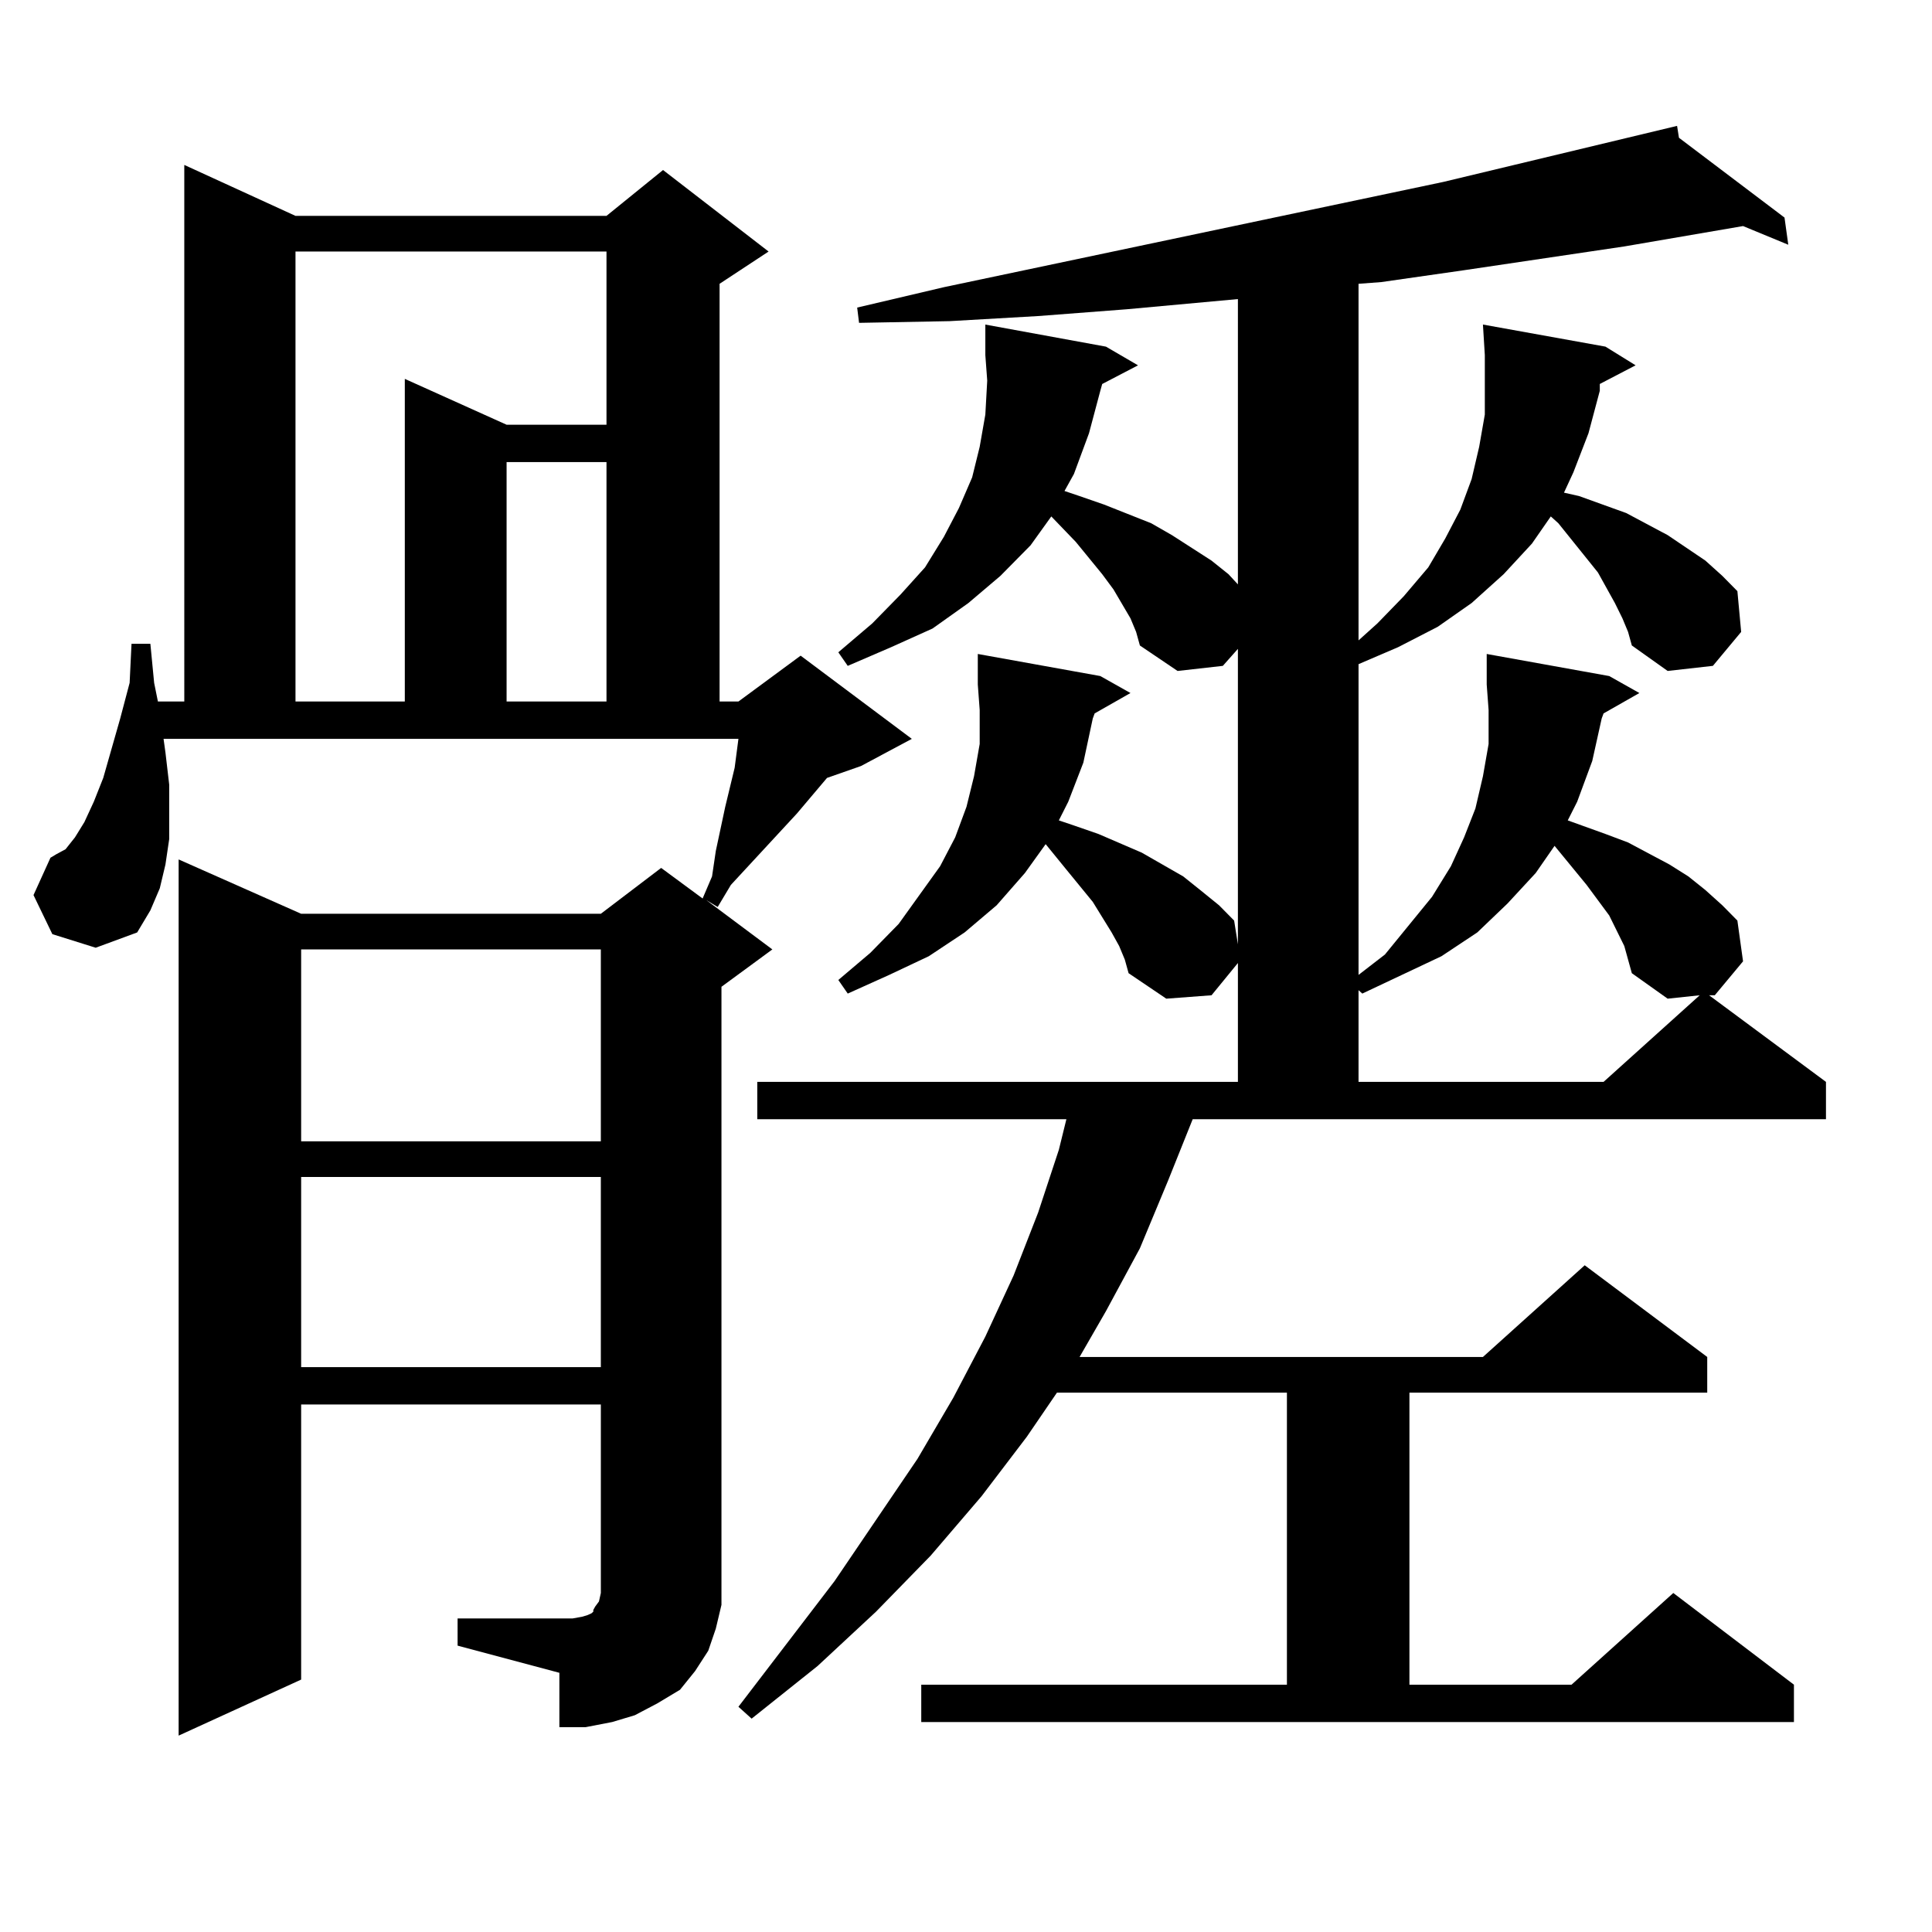 <?xml version="1.0" encoding="utf-8"?>
<!-- Generator: Adobe Illustrator 16.0.0, SVG Export Plug-In . SVG Version: 6.00 Build 0)  -->
<!DOCTYPE svg PUBLIC "-//W3C//DTD SVG 1.1//EN" "http://www.w3.org/Graphics/SVG/1.1/DTD/svg11.dtd">
<svg version="1.1" id="图层_1" xmlns="http://www.w3.org/2000/svg" xmlns:xlink="http://www.w3.org/1999/xlink" x="0px" y="0px"
	 width="1000px" height="1000px" viewBox="0 0 1000 1000" enable-background="new 0 0 1000 1000" xml:space="preserve">
<path d="M236.848,837.711h59.511l4.878-0.879l2.927-0.879l1.951-0.879l0.976-0.879v-0.879l0.976-1.758l1.951-2.637l0.976-4.395
	v-97.559H155.874v142.383l-63.413,29.004V444.84l63.413,28.125h155.118l31.219-23.73l21.463,15.82l4.878-11.426l1.951-13.184
	l4.878-22.852l4.878-20.215l1.951-14.941H84.656l0.976,7.031l1.951,16.699v14.941v13.184l-1.951,13.184l-2.927,12.305l-4.878,11.426
	l-6.829,11.426l-21.463,7.91l-22.438-7.031l-9.756-20.215l8.78-19.336l2.927-1.758l4.878-2.637l4.878-6.152l4.878-7.91l4.878-10.547
	l4.878-12.305l8.78-30.762l4.878-18.457l0.976-20.215h9.756l1.951,20.215l1.951,9.668h13.658V85.367l57.56,26.367h160.972
	l29.268-23.73l54.633,42.188l-25.365,16.699v216.211h9.756l32.194-23.73l57.56,43.066L445.623,396.5l-17.561,6.152l-15.609,18.457
	l-34.146,36.914l-6.829,11.426l-5.854-3.516l34.146,25.488l-26.341,19.336v307.617v12.305l-2.927,12.305l-3.902,11.426
	l-6.829,10.547l-7.805,9.668l-11.707,7.031l-11.707,6.152l-11.707,3.516l-13.658,2.637h-13.658v-28.125l-52.682-14.063V837.711z
	 M152.947,130.191v232.91h56.584V196.109l52.682,23.73h51.706v-89.648H152.947z M155.874,491.422v99.316h155.118v-99.316H155.874z
	 M155.874,609.195v98.438h155.118v-98.438H155.874z M262.213,239.176v123.926h51.706V239.176H262.213z M828.053,198.746v3.516
	l-5.854,21.973l-7.805,20.215l-4.878,10.547l7.805,1.758l24.39,8.789l21.463,11.426l19.512,13.184l8.78,7.91l7.805,7.91
	l1.951,21.094l-14.634,17.578l-23.414,2.637l-18.536-13.184l-1.951-7.031l-2.927-7.031l-3.902-7.91l-3.902-7.031l-4.878-8.789
	l-20.487-25.488l-3.902-3.516l-9.756,14.063l-14.634,15.82l-16.585,14.941l-17.561,12.305l-20.487,10.547l-20.487,8.789v160.84
	l13.658-10.547l24.39-29.883l9.756-15.82l6.829-14.941l5.854-14.941l3.902-16.699l2.927-16.699v-17.578l-0.976-13.184v-15.82
	l63.413,11.426l15.609,8.789l-18.536,10.547l-0.976,2.637l-4.878,21.973l-7.805,21.094l-4.878,9.668l19.512,7.031l11.707,4.395
	l21.463,11.426l9.756,6.152l8.78,7.031l8.78,7.91l7.805,7.91l2.927,21.094l-14.634,17.578h-2.927l60.486,44.824v19.336H617.326
	l-12.683,31.641l-14.634,35.156l-17.561,32.52l-13.658,23.73h208.775l52.682-47.461l63.413,47.461v18.457H729.519v151.172h83.9
	l52.682-47.461l62.438,47.461v19.336H476.842v-19.336h189.264V720.816H547.084l-15.609,22.852l-23.414,30.762l-26.341,30.762
	l-28.292,29.004l-30.243,28.125l-34.146,27.246l-6.829-6.152l49.755-65.039l42.926-63.281l18.536-31.641l16.585-31.641
	l14.634-31.641l12.683-32.52l10.731-32.52l3.902-15.82H391.966v-19.336H640.74v-61.523l-13.658,16.699l-23.414,1.758l-19.512-13.184
	l-1.951-7.031l-2.927-7.031l-3.902-7.031l-9.756-15.82l-13.658-16.699L541.23,436.93l-10.731,14.941l-14.634,16.699l-16.585,14.063
	l-18.536,12.305l-20.487,9.668l-21.463,9.668l-4.878-7.031l16.585-14.063l14.634-14.941l10.731-14.941l10.731-14.941l7.805-14.941
	l5.854-15.82l3.902-15.82l2.927-16.699v-17.578l-0.976-13.184v-15.82l63.413,11.426l15.609,8.789l-18.536,10.547l-0.976,2.637
	l-4.878,22.852l-7.805,20.215l-4.878,9.668l7.805,2.637l12.683,4.395l22.438,9.668l21.463,12.305l8.78,7.031l9.756,7.91l7.805,7.91
	l1.951,12.305v-152.93l-7.805,8.789l-23.414,2.637l-19.512-13.184l-1.951-7.031l-2.927-7.031l-8.78-14.941l-5.854-7.91
	l-13.658-16.699l-12.683-13.184l-10.731,14.941l-15.609,15.82l-16.585,14.063l-18.536,13.184l-21.463,9.668l-22.438,9.668
	l-4.878-7.031l17.561-14.941l14.634-14.941l12.683-14.063l9.756-15.82l7.805-14.941l6.829-15.82l3.902-15.82l2.927-16.699
	l0.976-17.578l-0.976-13.184v-15.82l62.438,11.426l16.585,9.668l-18.536,9.668l-0.976,3.516l-5.854,21.973l-7.805,21.094
	l-4.878,8.789l7.805,2.637l12.683,4.395l24.39,9.668l10.731,6.152l20.487,13.184l8.78,7.031l4.878,5.273V154.801l-57.56,5.273
	l-45.853,3.516l-45.853,2.637l-46.828,0.879l-0.976-7.91l44.877-10.547l258.53-54.492l120.973-29.004l0.976,6.152l54.633,41.309
	l1.951,14.063l-23.414-9.668l-20.487,3.516l-40.975,7.031l-82.925,12.305l-42.926,6.152l-11.707,0.879v184.57l9.756-8.789
	l13.658-14.063l12.683-14.941l8.78-14.941l7.805-14.941l5.854-15.82l3.902-16.699l2.927-16.699v-17.578v-13.184l-0.976-15.82
	l63.413,11.426l15.609,9.668L828.053,198.746z M840.735,489.664l-7.805-15.82l-11.707-15.82l-16.585-20.215l-9.756,14.063
	l-14.634,15.82l-15.609,14.941l-18.536,12.305l-20.487,9.668l-20.487,9.668l-1.951-1.758v47.461h126.826l49.755-44.824
	l-16.585,1.758l-18.536-13.184l-1.951-7.031L840.735,489.664z"/>
</svg>
